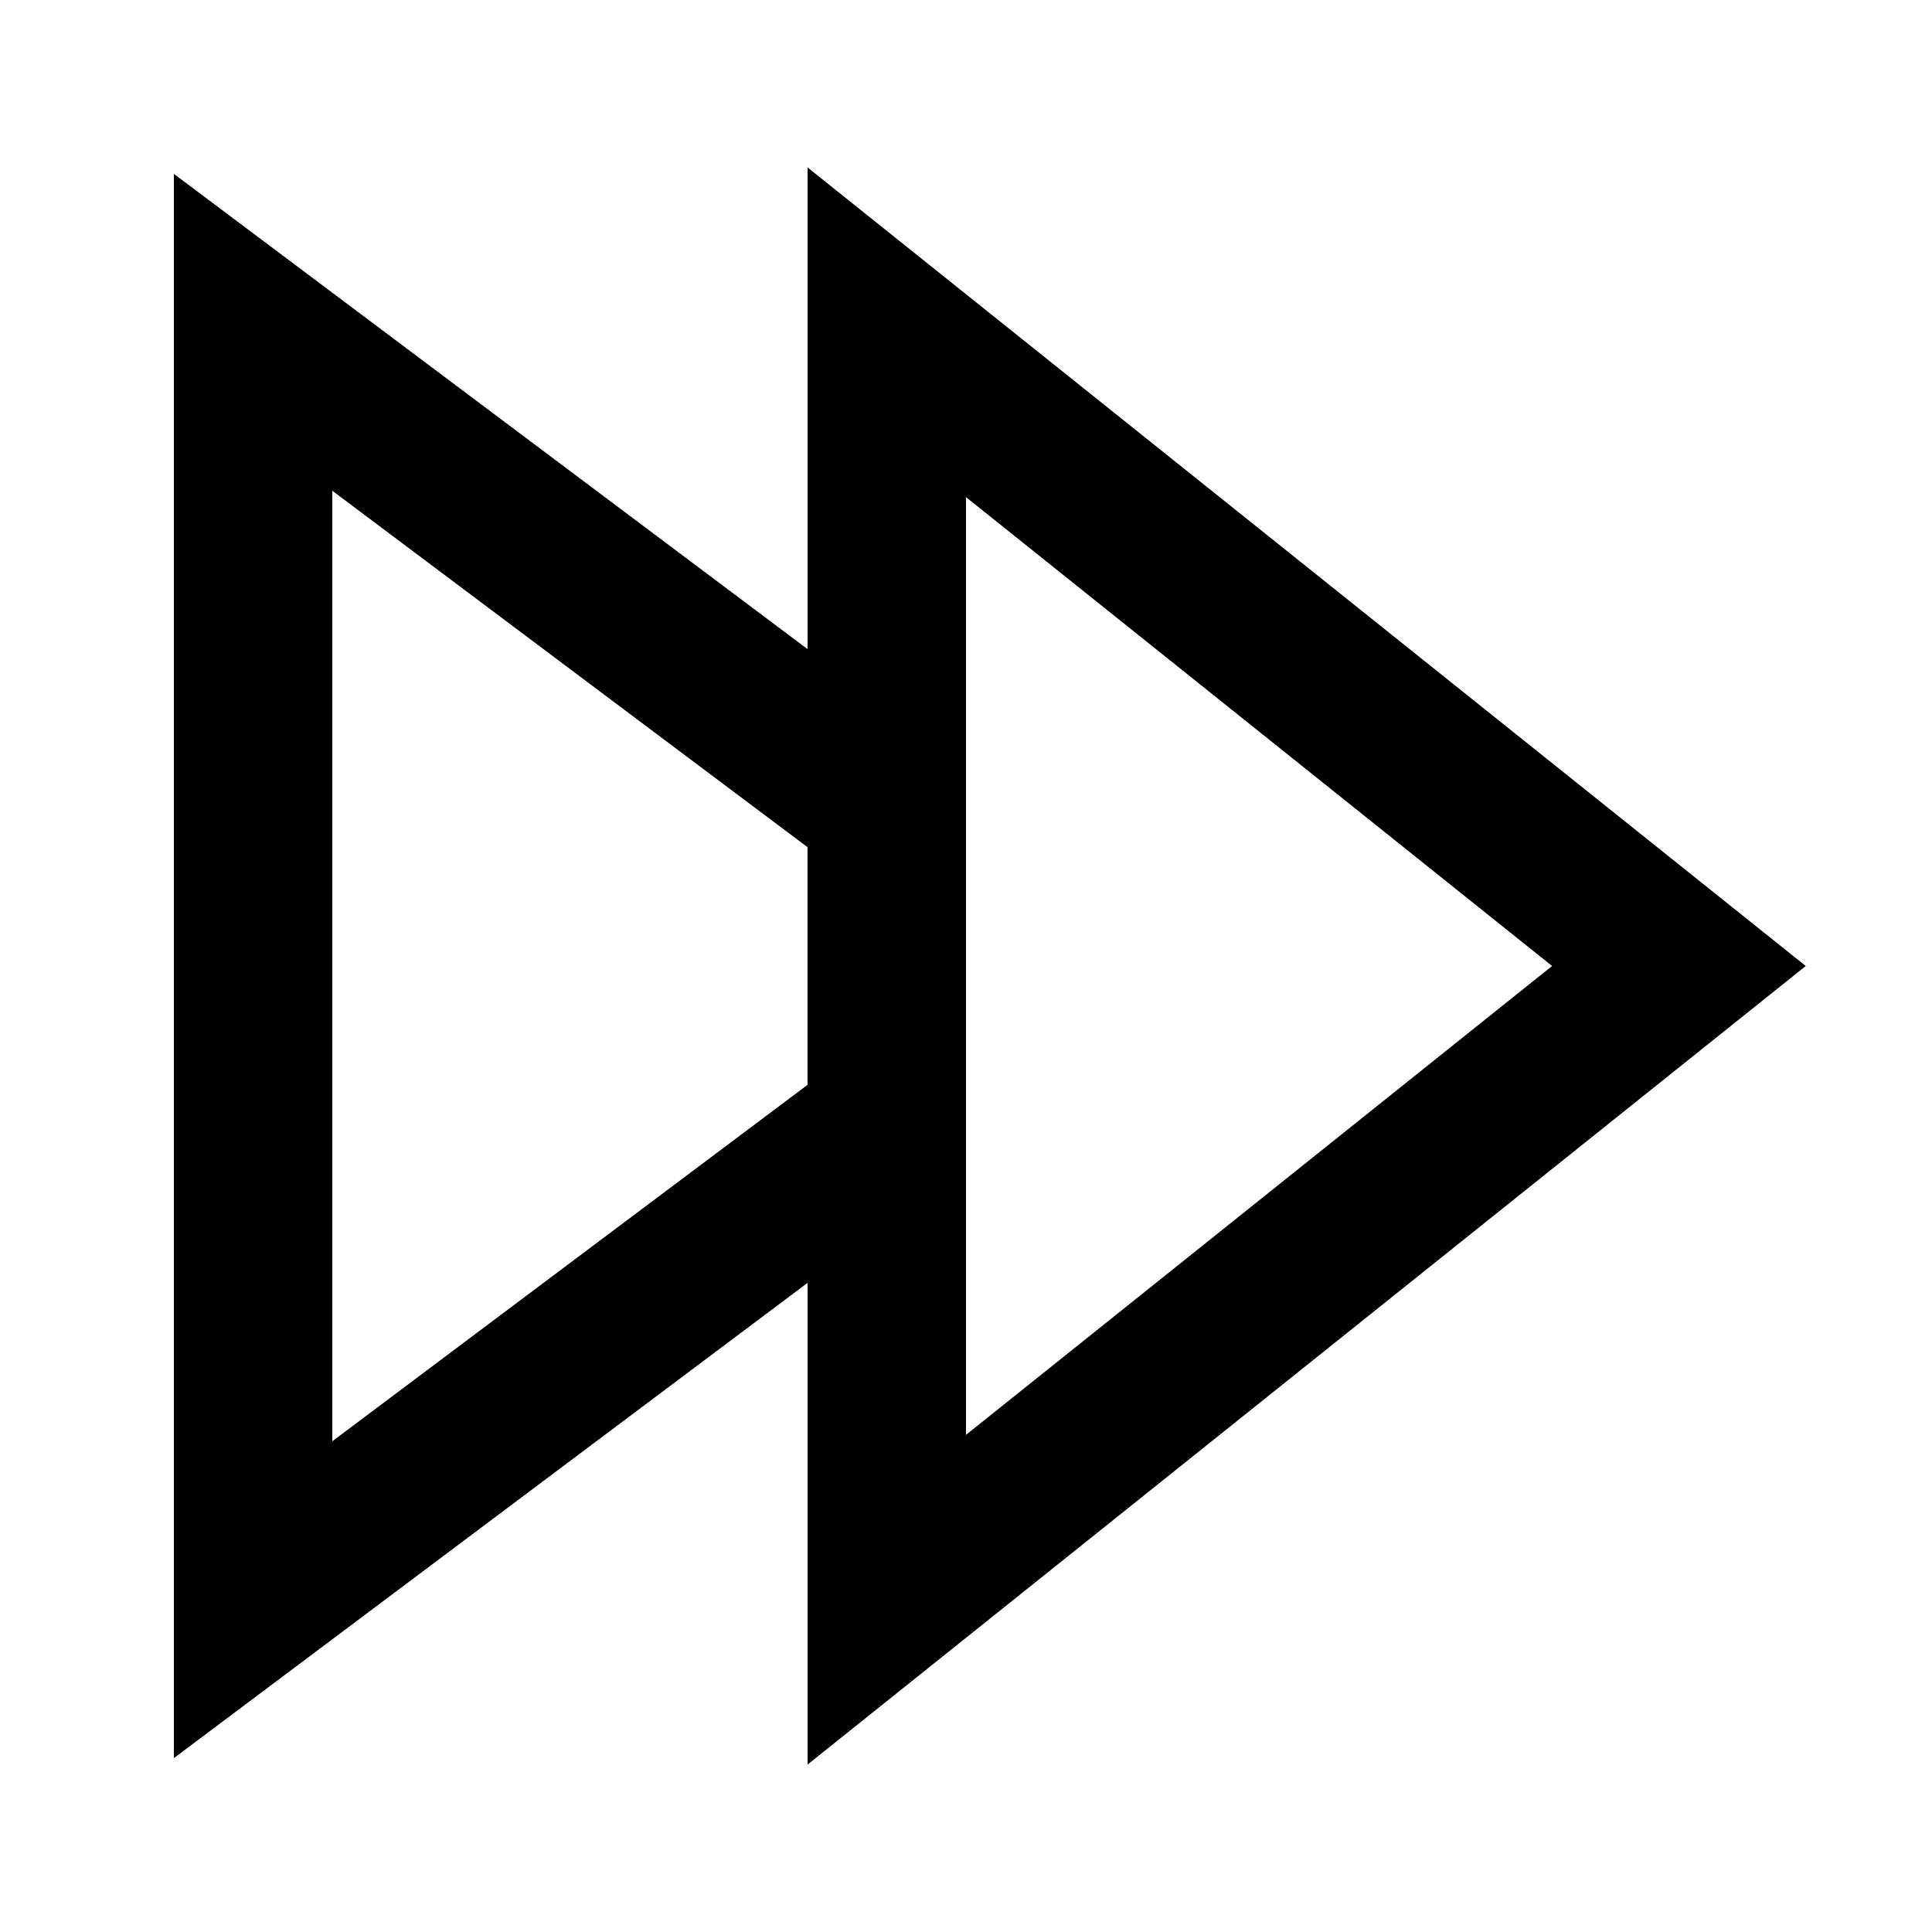 <?xml version="1.0" encoding="UTF-8"?>
<!-- Uploaded to: SVG Repo, www.svgrepo.com, Generator: SVG Repo Mixer Tools -->
<svg fill="#000000" width="800px" height="800px" version="1.1" viewBox="144 144 512 512" xmlns="http://www.w3.org/2000/svg">
 <path d="m622.54 400-264.52-211.62v127.65l-167.94-125.95v419.84l167.94-125.95v127.65zm-222.54 52.48v-176.73l155.32 124.25-155.32 124.25zm-167.94 73.469v-251.9l125.95 94.465v62.977z"/>
</svg>
